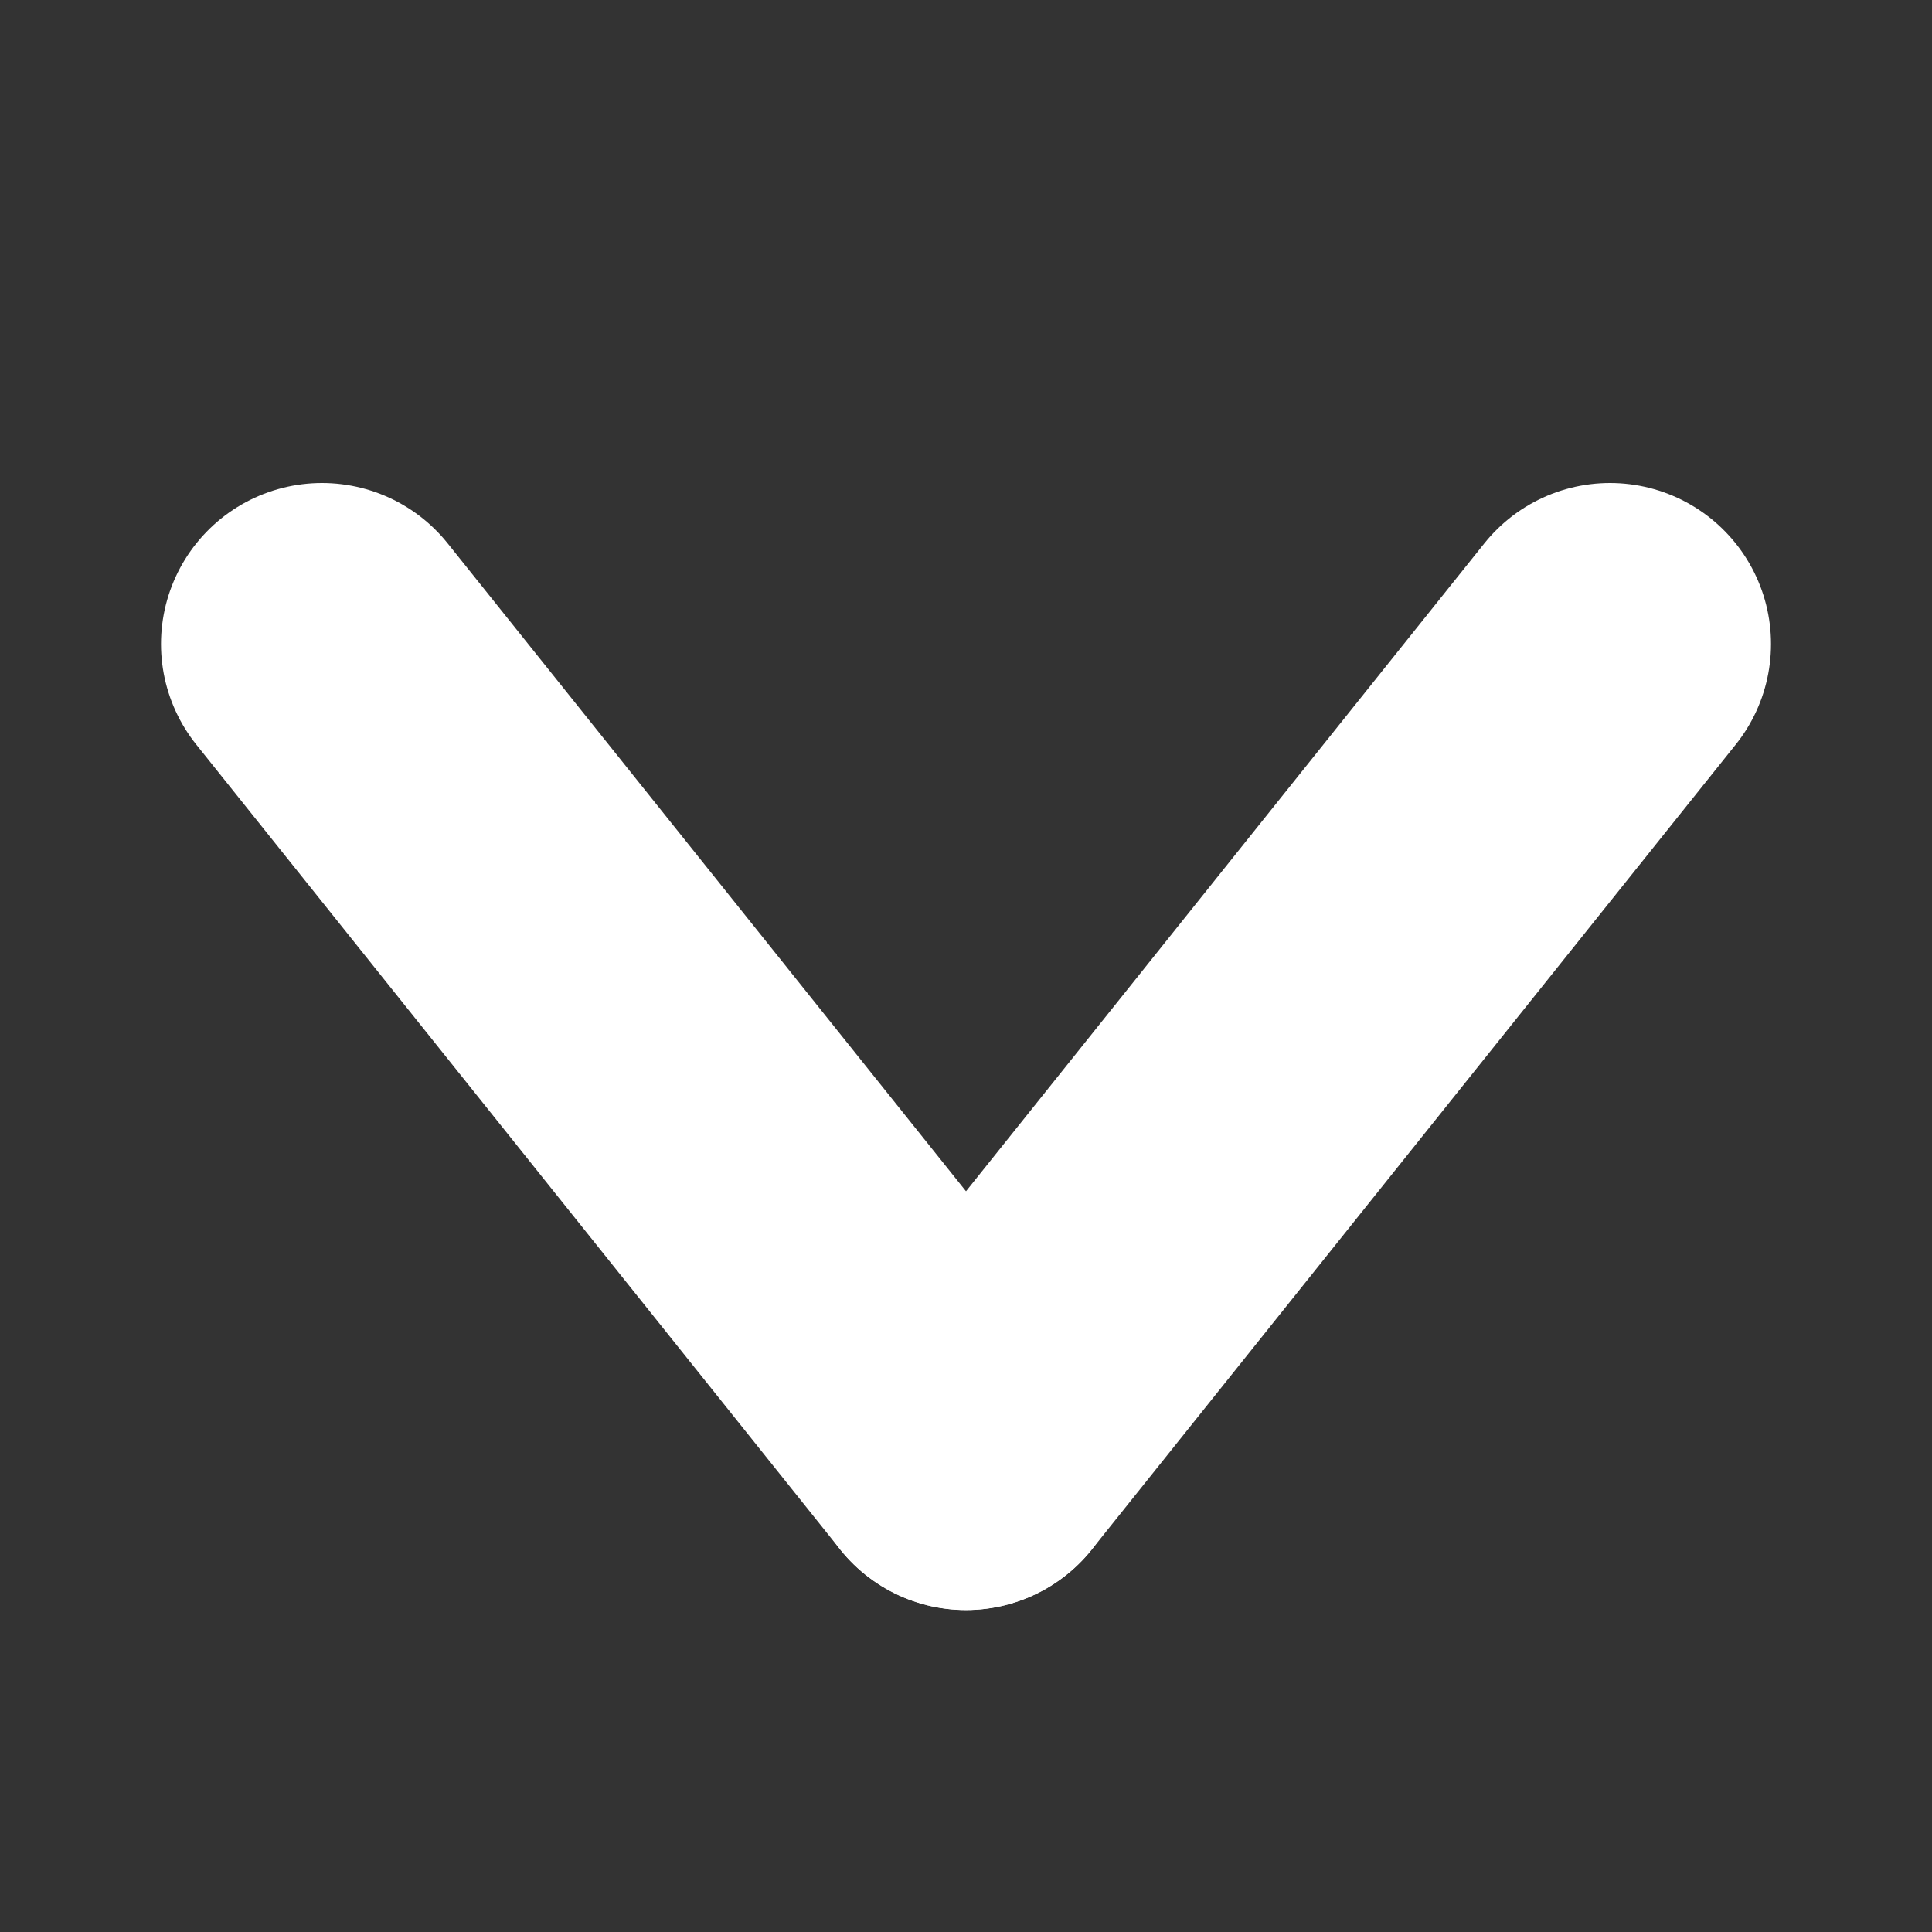 <?xml version="1.0" encoding="UTF-8"?>
<svg width="12px" height="12px" viewBox="0 0 12 12" version="1.1" xmlns="http://www.w3.org/2000/svg" xmlns:xlink="http://www.w3.org/1999/xlink">
    <rect x="0" y="0" width="12" height="12" fill="#333333" stroke="none"/>
    <title>down arrow</title>
    <g id="down-arrow" stroke="none" stroke-width="1" fill="none" fill-rule="evenodd" stroke-linecap="round">
        <line x1="10" y1="4" x2="6" y2="9" id="Line" stroke="#FFFFFF" stroke-width="2"></line>
        <line x1="2" y1="4" x2="6" y2="9" id="Line" stroke="#FFFFFF" stroke-width="2"></line>
    </g>
</svg>